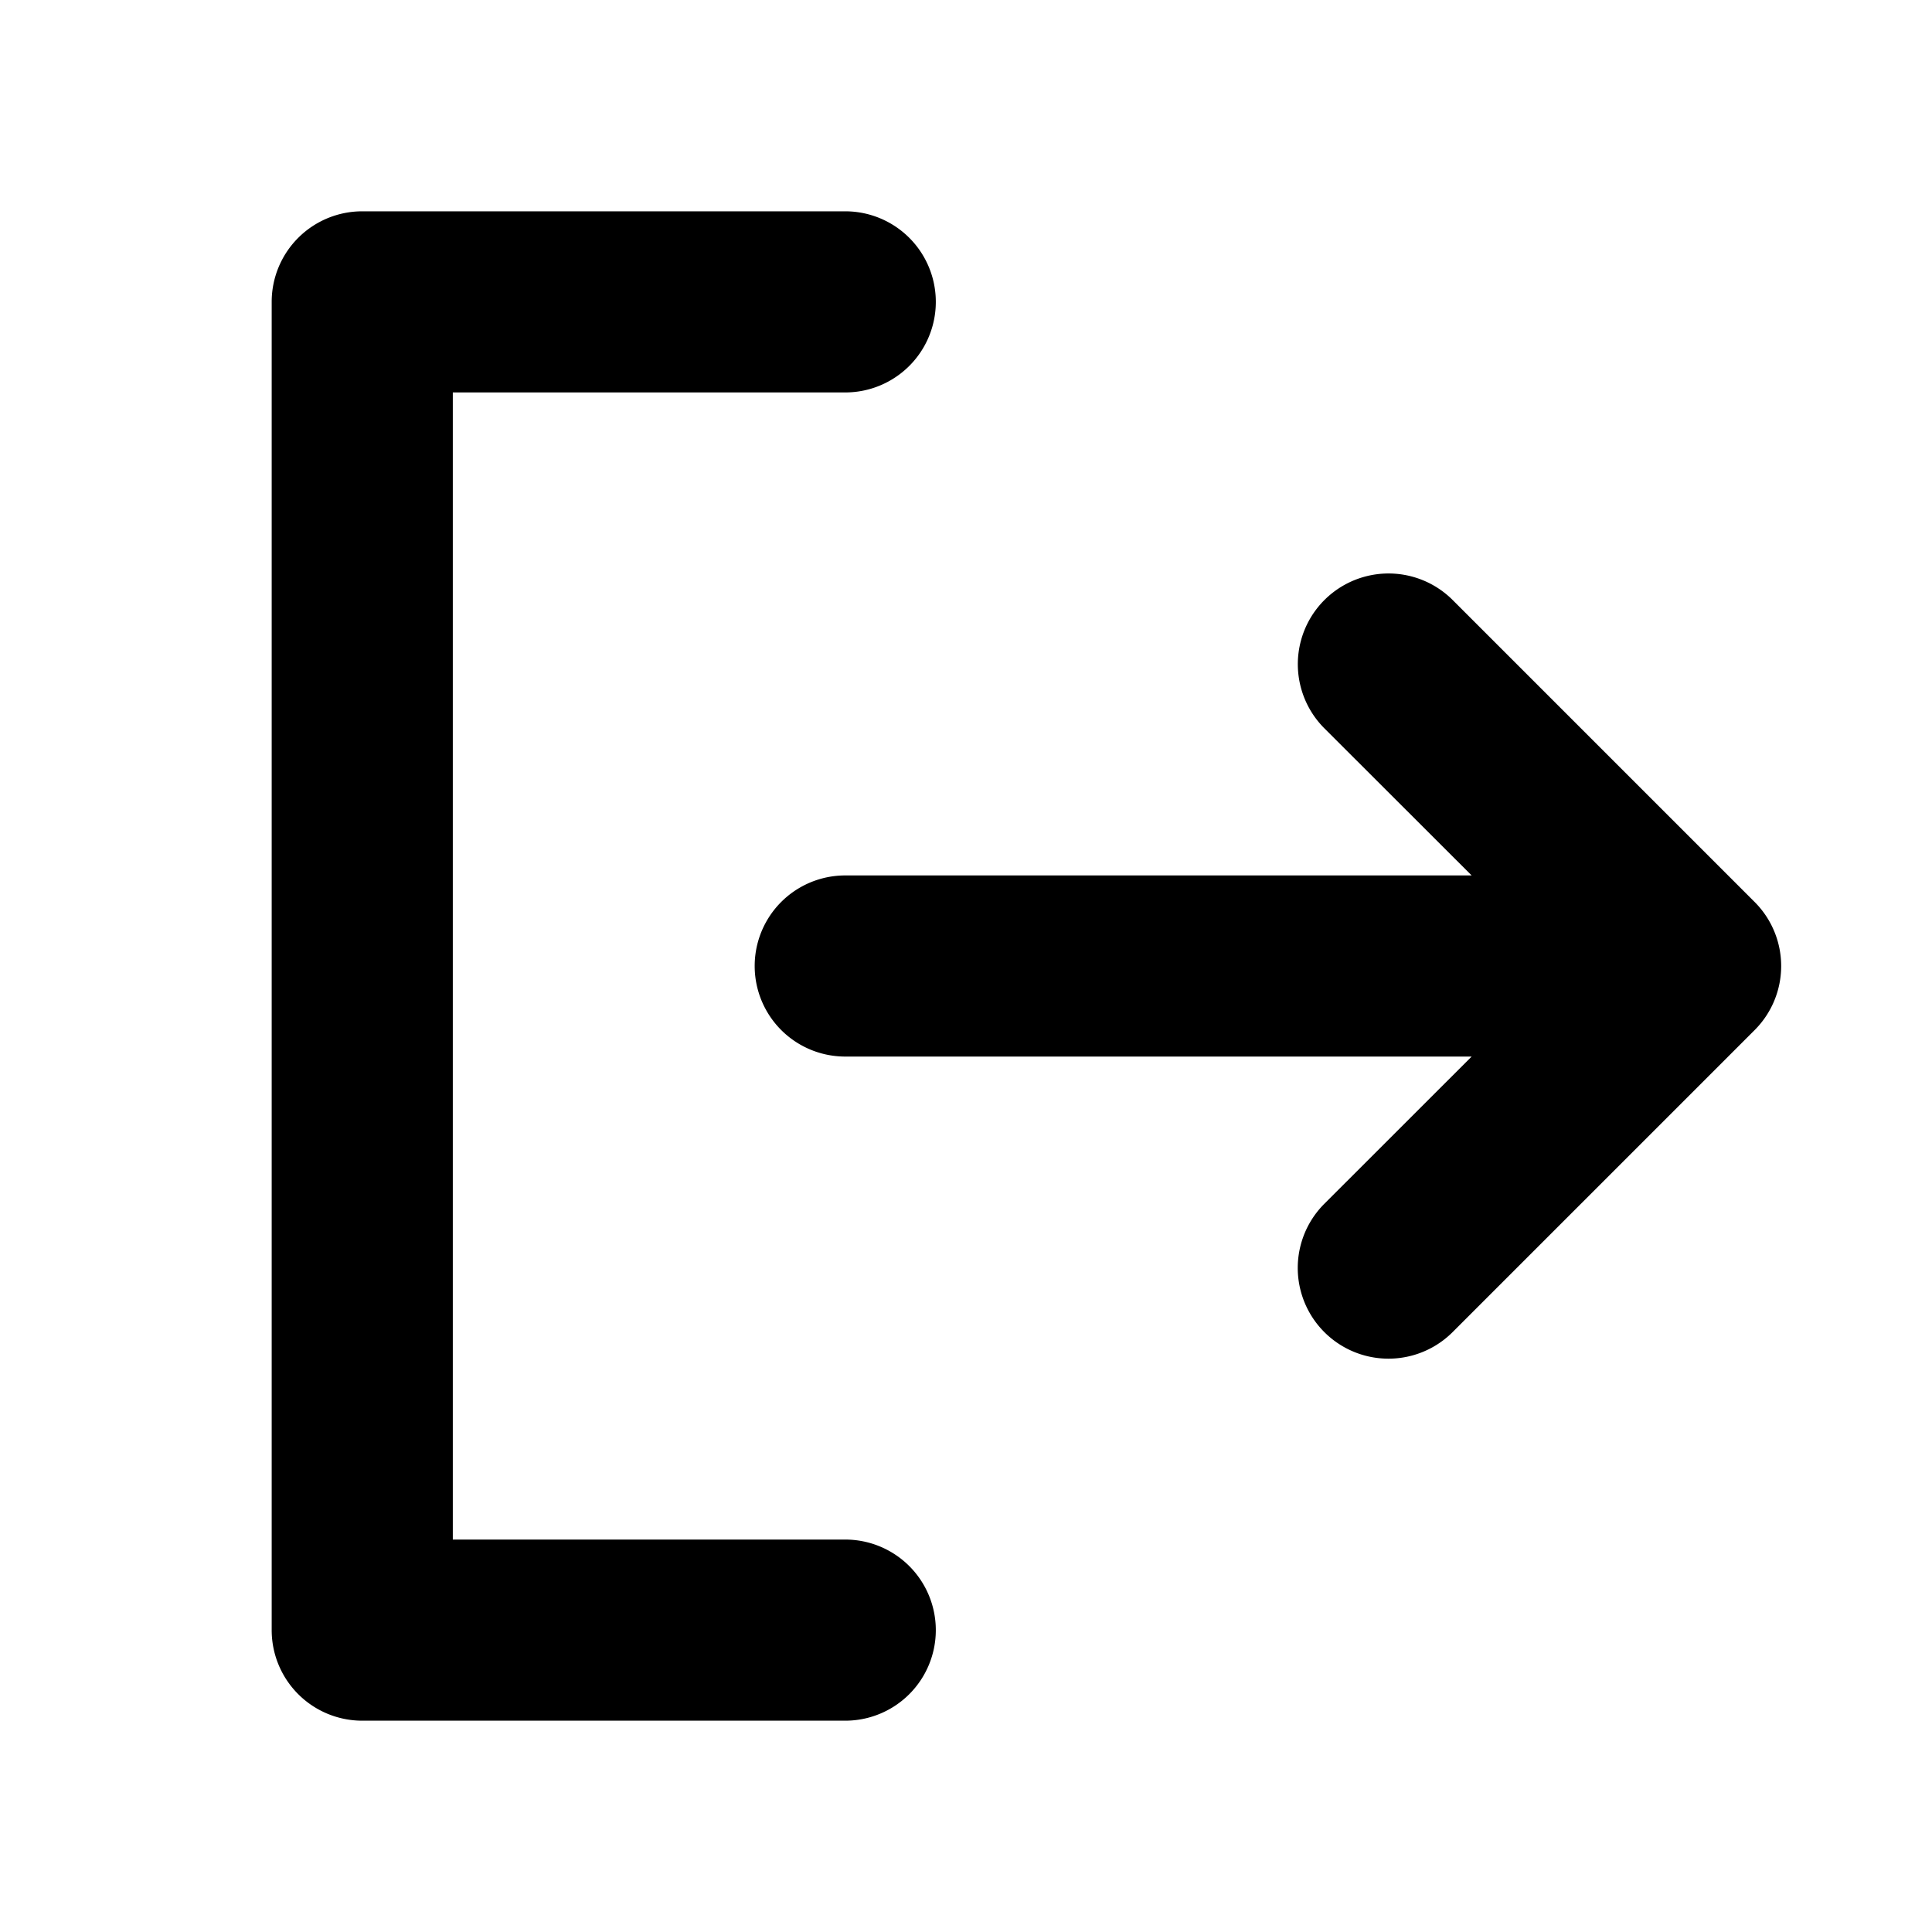 <svg xmlns="http://www.w3.org/2000/svg" viewBox="0 0 256 256" fill="currentColor"><path d="M124,216a12,12,0,0,1-12,12H48a12,12,0,0,1-12-12V40A12,12,0,0,1,48,28h64a12,12,0,0,1,0,24H60V204h52A12,12,0,0,1,124,216Zm108.49-96.49-40-40a12,12,0,0,0-17,17L195,116H112a12,12,0,0,0,0,24h83l-19.52,19.51a12,12,0,0,0,17,17l40-40A12,12,0,0,0,232.49,119.51Z"/></svg>